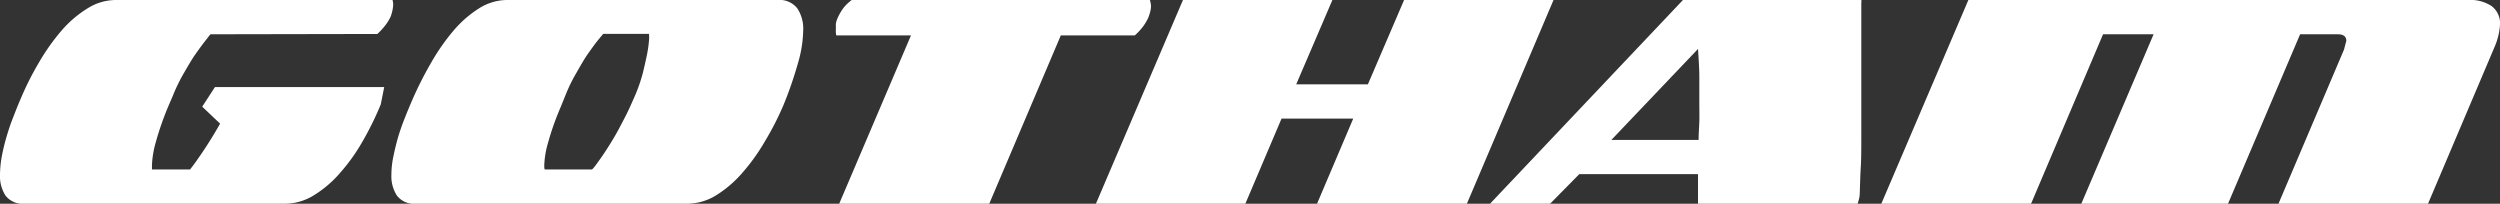 <?xml version="1.0" encoding="UTF-8"?> <svg xmlns="http://www.w3.org/2000/svg" viewBox="0 0 247.26 20.15"><rect x="0" y="0" width="247.26" height="20.15" fill="#333333" stroke="none"/><defs><style>.cls-1{fill:#fff;}</style></defs><g id="Layer_2" data-name="Layer 2"><g id="Layer_1-2" data-name="Layer 1"><path class="cls-1" d="M20.84,3.39c-.05,0-.22.25-.49.59s-.61.8-1,1.35-.75,1.19-1.16,1.89a17.07,17.07,0,0,0-1.07,2.19l-.49,1.14a29.41,29.41,0,0,0-1.24,3.58,9.55,9.55,0,0,0-.36,2.18c0,.28,0,.43,0,.45h3.77l.08-.11c.17-.2.55-.72,1.12-1.56s1.16-1.79,1.77-2.86L20,10.55l1.26-1.94H38l-.34,1.71A30,30,0,0,1,35.85,14a18.39,18.39,0,0,1-2.25,3.14A11,11,0,0,1,31,19.34a5.46,5.46,0,0,1-2.82.81H2.48a2.16,2.16,0,0,1-1.93-.8A3.52,3.52,0,0,1,0,17.3a10.48,10.48,0,0,1,.17-1.79c.12-.64.27-1.28.46-1.93s.4-1.29.65-1.92.48-1.25.74-1.83A29.44,29.44,0,0,1,3.87,6.15,20.84,20.84,0,0,1,6.11,3,11,11,0,0,1,8.67.82,5.28,5.28,0,0,1,11.47,0H38.82a1.67,1.67,0,0,1,.06.29,2.58,2.58,0,0,1,0,.32,4.16,4.16,0,0,1-.23,1,4.47,4.47,0,0,1-.57.93,6.54,6.54,0,0,1-.76.82Z"></path><path class="cls-1" d="M40.8,9.83a36.28,36.28,0,0,1,1.87-3.68A20.74,20.74,0,0,1,44.88,3,11,11,0,0,1,47.39.82,5.22,5.22,0,0,1,50.18,0H76.92a2.22,2.22,0,0,1,1.93.82A3.62,3.62,0,0,1,79.44,3a12.31,12.31,0,0,1-.56,3.39,37.73,37.73,0,0,1-1.39,4A28.77,28.77,0,0,1,75.64,14a19.59,19.59,0,0,1-2.26,3.14,11.36,11.36,0,0,1-2.59,2.2,5.51,5.51,0,0,1-2.82.81H41.18a2.15,2.15,0,0,1-1.92-.8,3.52,3.52,0,0,1-.55-2.05,8.87,8.87,0,0,1,.19-1.79c.13-.64.28-1.28.47-1.93s.42-1.29.67-1.92S40.55,10.41,40.8,9.83Zm17.72,6.93c.08,0,.26-.23.55-.63s.63-.88,1-1.46.78-1.24,1.18-2,.76-1.43,1.07-2.12l.49-1.1a16.5,16.5,0,0,0,.77-2.23c.17-.7.31-1.32.42-1.87s.16-1,.19-1.35,0-.57,0-.65H59.66s-.21.25-.49.59-.61.8-1,1.35S57.4,6.52,57,7.22a15.84,15.84,0,0,0-1.07,2.19l-.46,1.14a27.14,27.14,0,0,0-1.27,3.58,9.14,9.14,0,0,0-.37,2.18c0,.28,0,.43.08.45Z"></path><path class="cls-1" d="M82.67,2.93c0-.17,0-.36,0-.57a2.14,2.14,0,0,1,.19-.61,5,5,0,0,1,.59-1A4.51,4.51,0,0,1,84.24,0h29.49a3.06,3.06,0,0,1,.11.57,2.33,2.33,0,0,1-.08.59,5,5,0,0,1-.19.59,4.81,4.81,0,0,1-.57.94,6.45,6.45,0,0,1-.76.81h-7.32L97.84,20.15H83L90.1,3.5H82.71A2,2,0,0,1,82.67,2.93Z"></path><path class="cls-1" d="M145.08,20.15H130.26l3.58-8.42h-7.09l-3.58,8.42H108.39L117,0h14.78L128.2,8.34h7.09L138.87,0h14.78Z"></path><path class="cls-1" d="M184.09,0a.87.87,0,0,1,0,.3V8.69c0,1.9,0,3.48,0,4.72s0,2.27-.05,3.07-.06,1.43-.08,1.9,0,.89-.08,1.24l-.15.53H167.94V17.22H156.2l-2.89,2.93h-5.94L166.45,0ZM167.94,4.84l-8.57,9H168c0-.61.05-1.21.07-1.81s0-1.2,0-1.81c0-.81,0-1.67,0-2.57S168,5.8,167.94,4.84Z"></path><path class="cls-1" d="M227.49,3.39l-7.13,16.76H205.85L213,3.39h-5l-7.12,16.76H186.07L194.68,0h49.46a3.77,3.77,0,0,1,2.3.61,2.13,2.13,0,0,1,.82,1.83,6.44,6.44,0,0,1-.49,2.09l-6.63,15.62H225.35l6.48-15.24.23-.87c0-.43-.28-.65-.84-.65Z"></path></g></g></svg> 